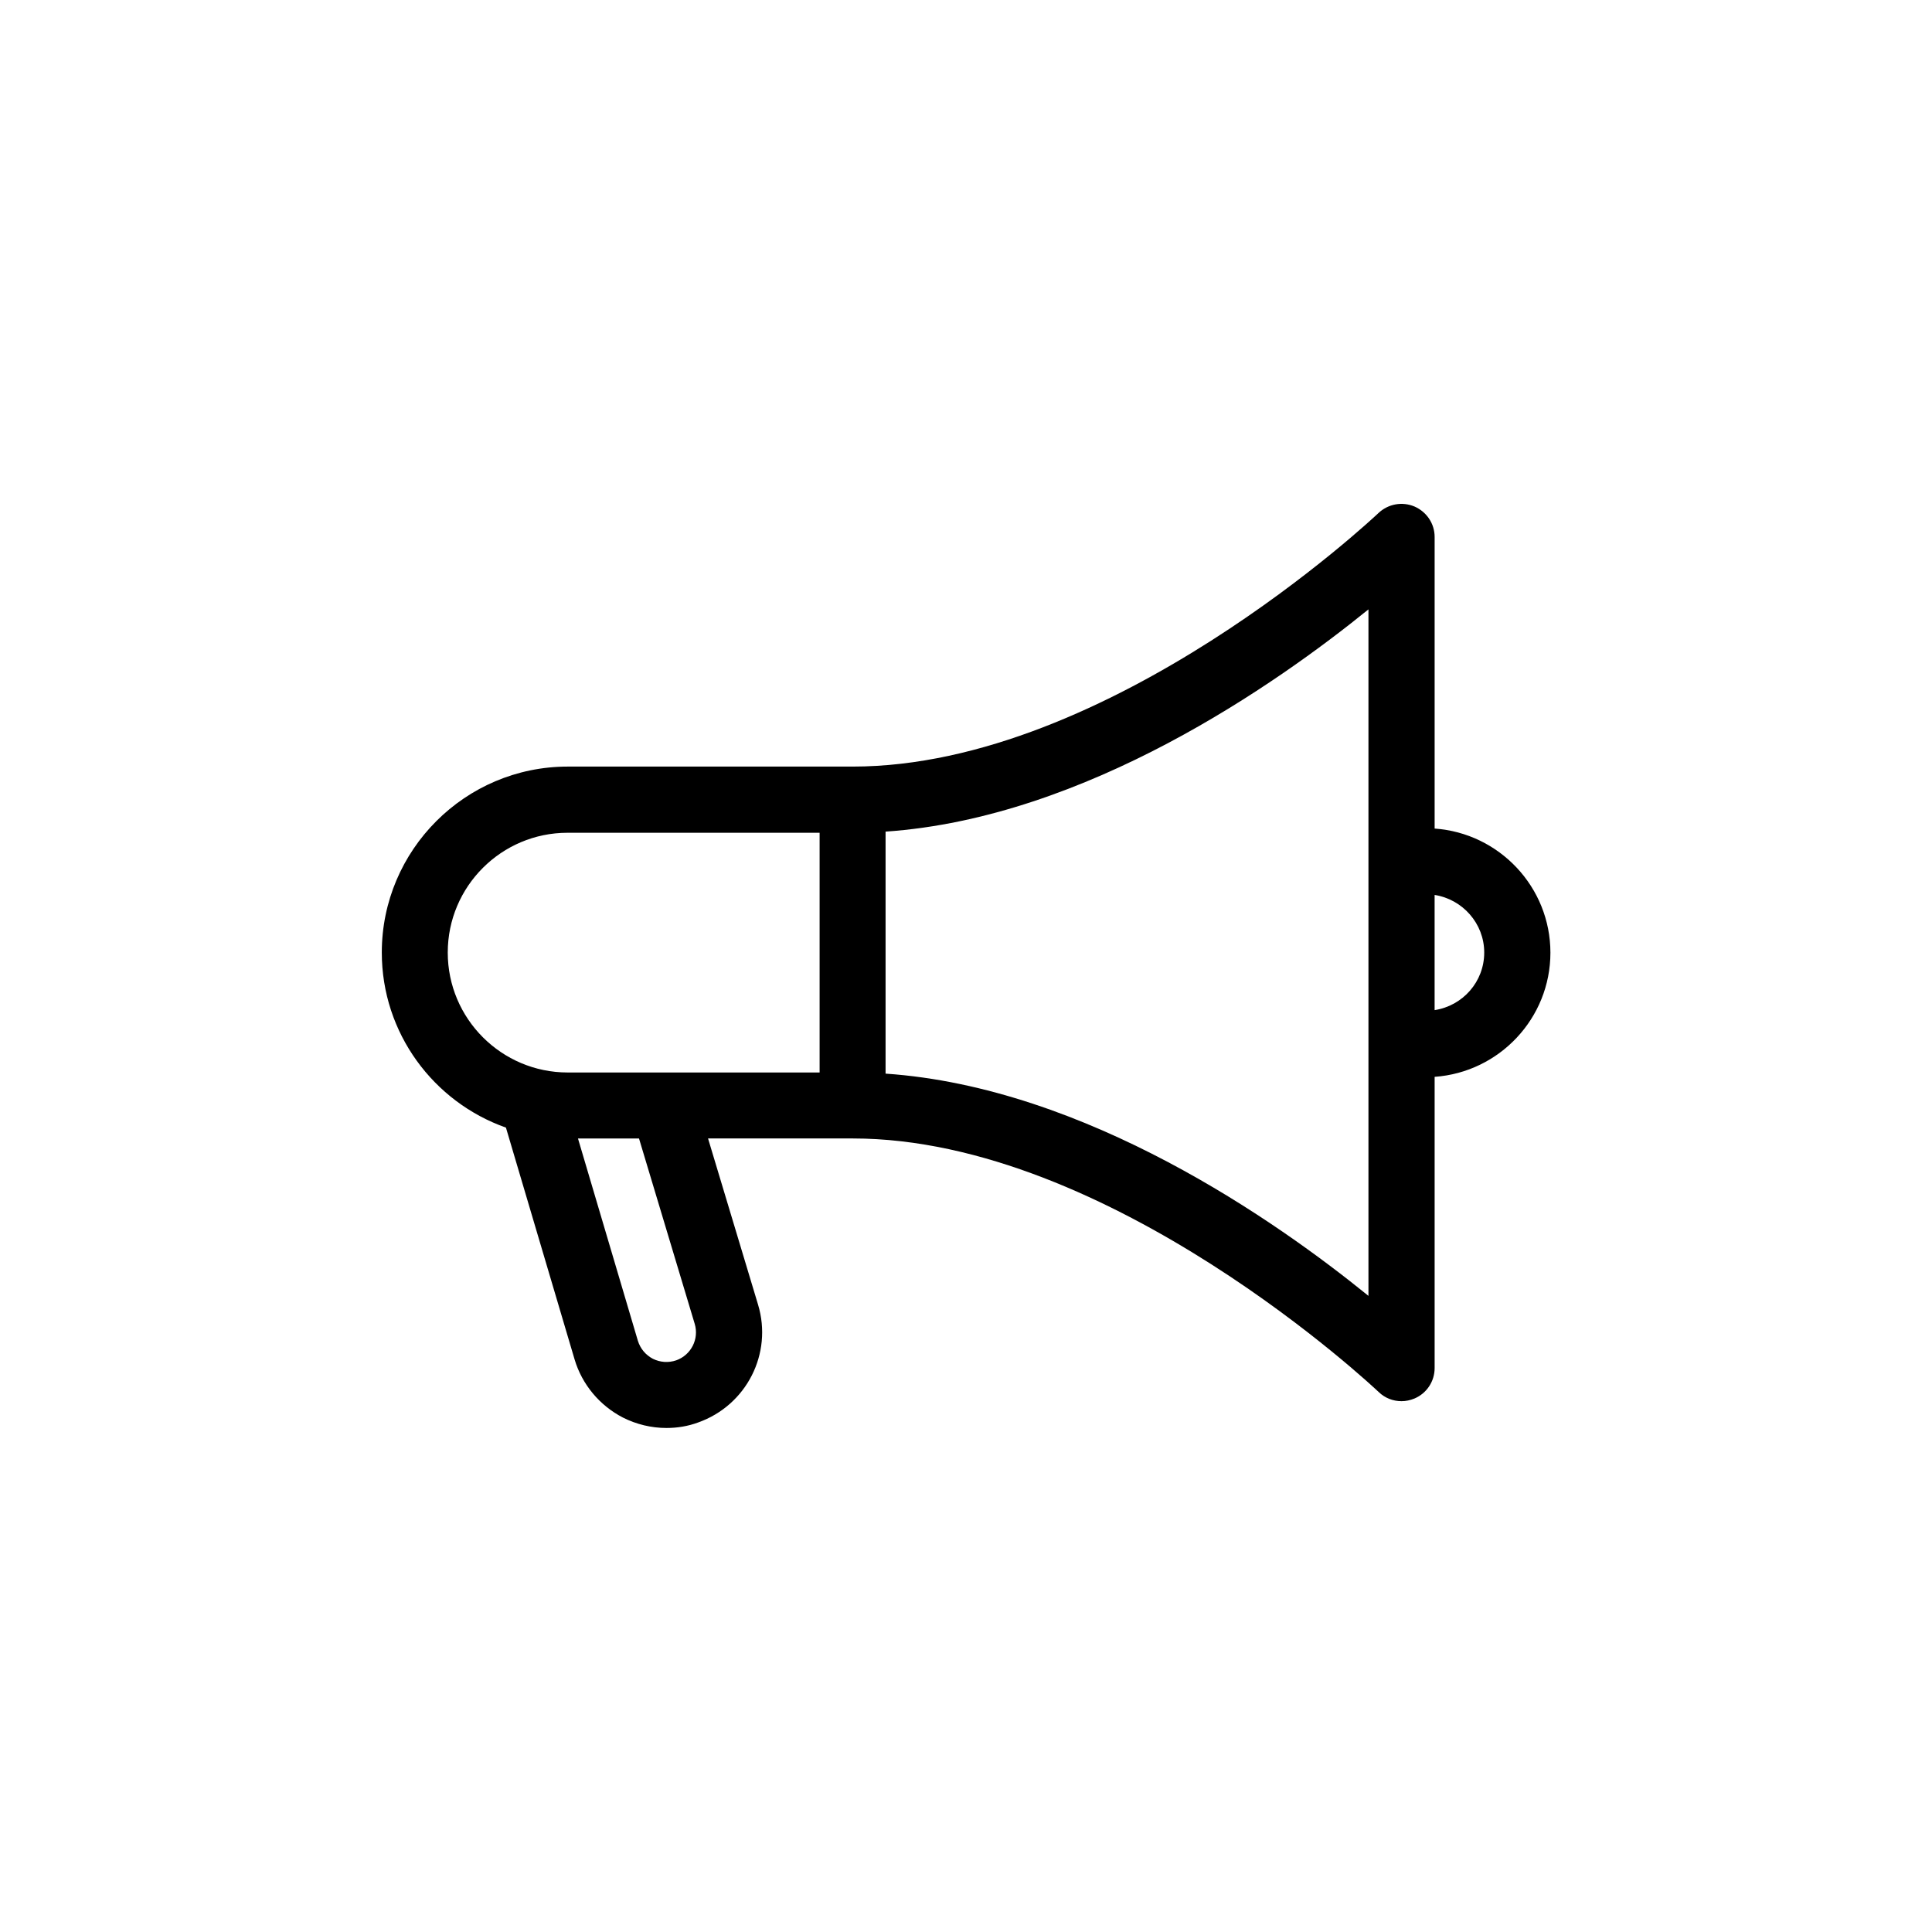 <?xml version="1.0" encoding="UTF-8"?>
<!-- The Best Svg Icon site in the world: iconSvg.co, Visit us! https://iconsvg.co -->
<svg fill="#000000" width="800px" height="800px" version="1.1" viewBox="144 144 512 512" xmlns="http://www.w3.org/2000/svg">
 <path d="m518.85 278.23c-3.223-1.359-6.953-0.707-9.523 1.715-0.707 0.656-71.137 67.207-139.4 67.207h-75.473c-27.156 0-49.273 22.117-49.273 49.273 0 21.41 13.754 39.648 32.898 46.402l18.188 61.414c1.965 6.648 6.648 12.242 12.797 15.418 3.578 1.812 7.559 2.769 11.539 2.769 2.871 0 5.691-0.453 8.414-1.461 12.797-4.535 19.801-18.238 15.871-31.234l-13.25-44.031h38.34c68.316 0 138.7 66.555 139.4 67.207 1.664 1.613 3.828 2.418 6.047 2.418 1.16 0 2.316-0.25 3.426-0.707 3.223-1.359 5.34-4.535 5.34-8.062v-77.184c17.129-1.211 30.684-15.516 30.684-32.898 0-17.383-13.551-31.691-30.684-32.898v-77.285c0-3.527-2.117-6.652-5.34-8.062zm-256.19 118.2c0-17.531 14.258-31.738 31.738-31.738l66.809-0.004v63.531h-66.758c-17.531 0-31.789-14.258-31.789-31.789zm65.445 98.395c1.211 4.031-0.957 8.262-4.887 9.672-2.066 0.707-4.231 0.555-6.195-0.402-1.914-1.008-3.324-2.672-3.981-4.785l-15.871-53.605h16.172zm178.55-7.406c-24.234-19.699-74.867-55.27-127.97-58.895v-64.137c53.102-3.629 103.68-39.195 127.97-58.895zm30.68-90.988c0 7.758-5.691 14.105-13.148 15.266v-30.531c7.406 1.16 13.148 7.559 13.148 15.266z"/>
</svg>